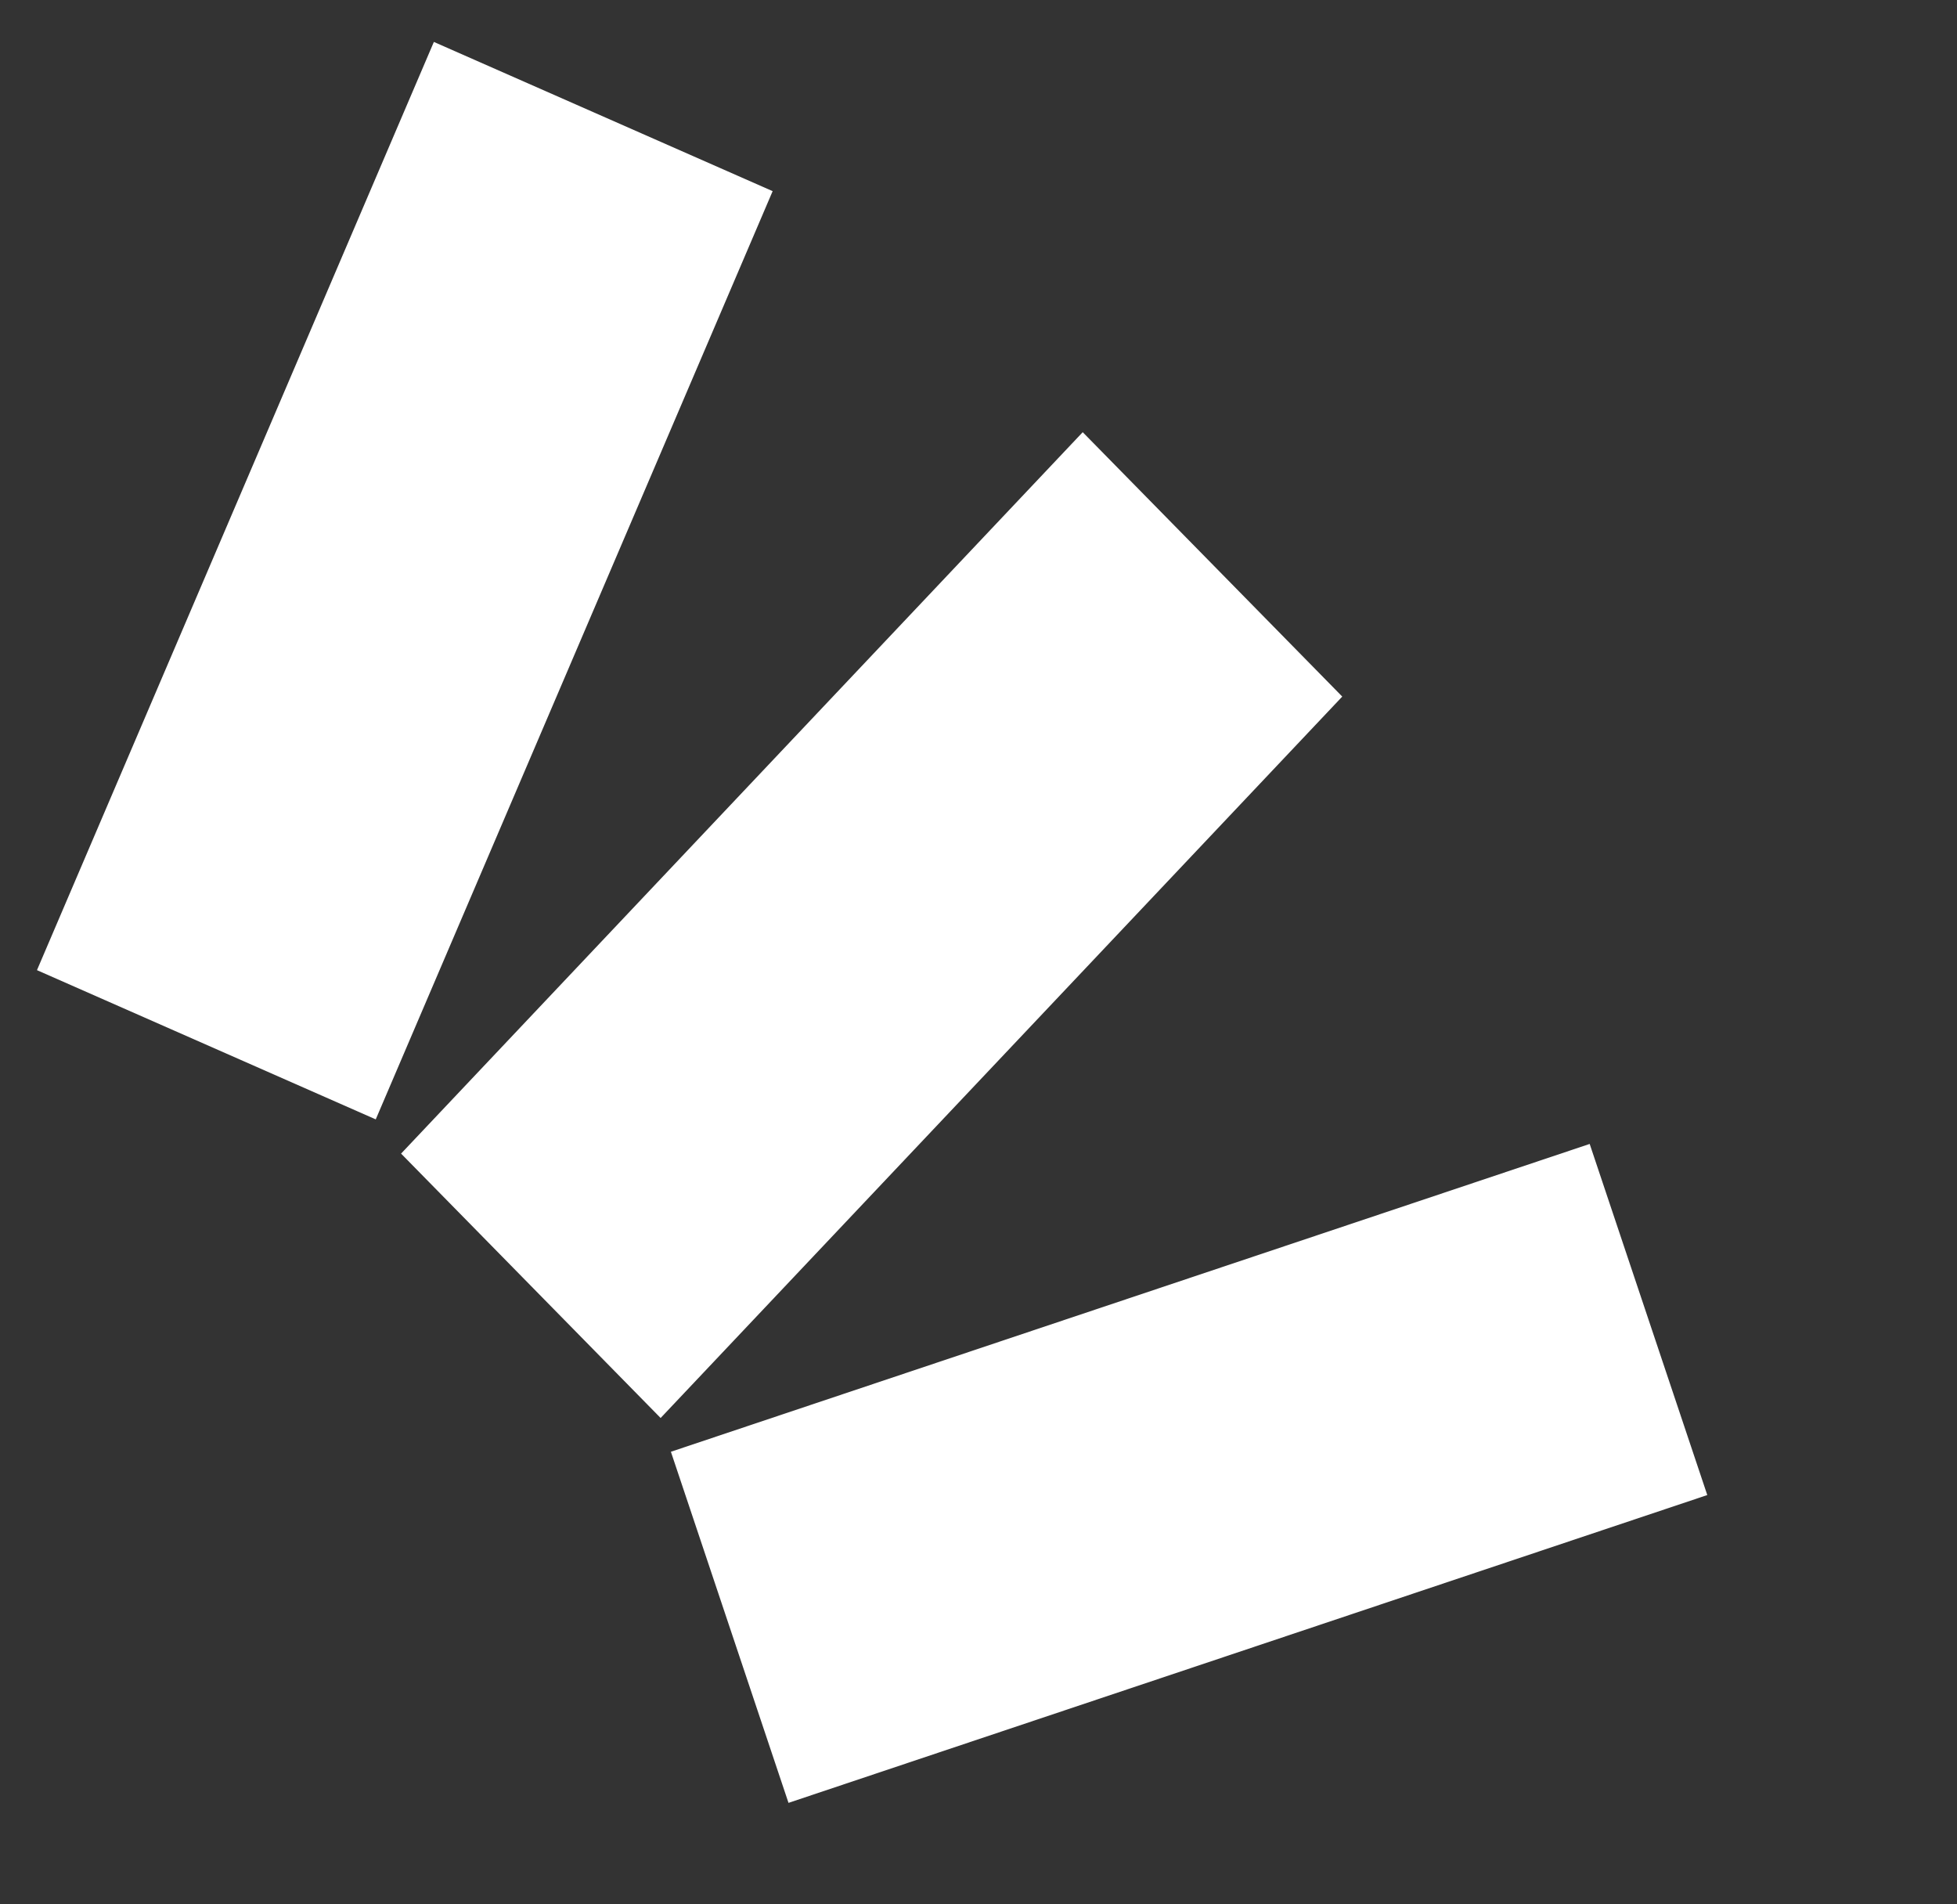 <svg width="37" height="36" viewBox="0 0 37 36" fill="none" xmlns="http://www.w3.org/2000/svg">
<rect x="0" y="0" width="37" height="36" fill="#333333" stroke="none"/>
<line y1="-3.5" x2="19.094" y2="-3.5" transform="matrix(0.393 -0.919 0.915 0.403 7.104 21.161)" stroke="white" stroke-width="7"/>
<line y1="-3.5" x2="18.759" y2="-3.5" transform="matrix(0.687 -0.727 0.701 0.714 12.49 26.806)" stroke="white" stroke-width="7"/>
<path d="M13.796 30.763L31.167 24.944" stroke="white" stroke-width="7"/>
</svg>

